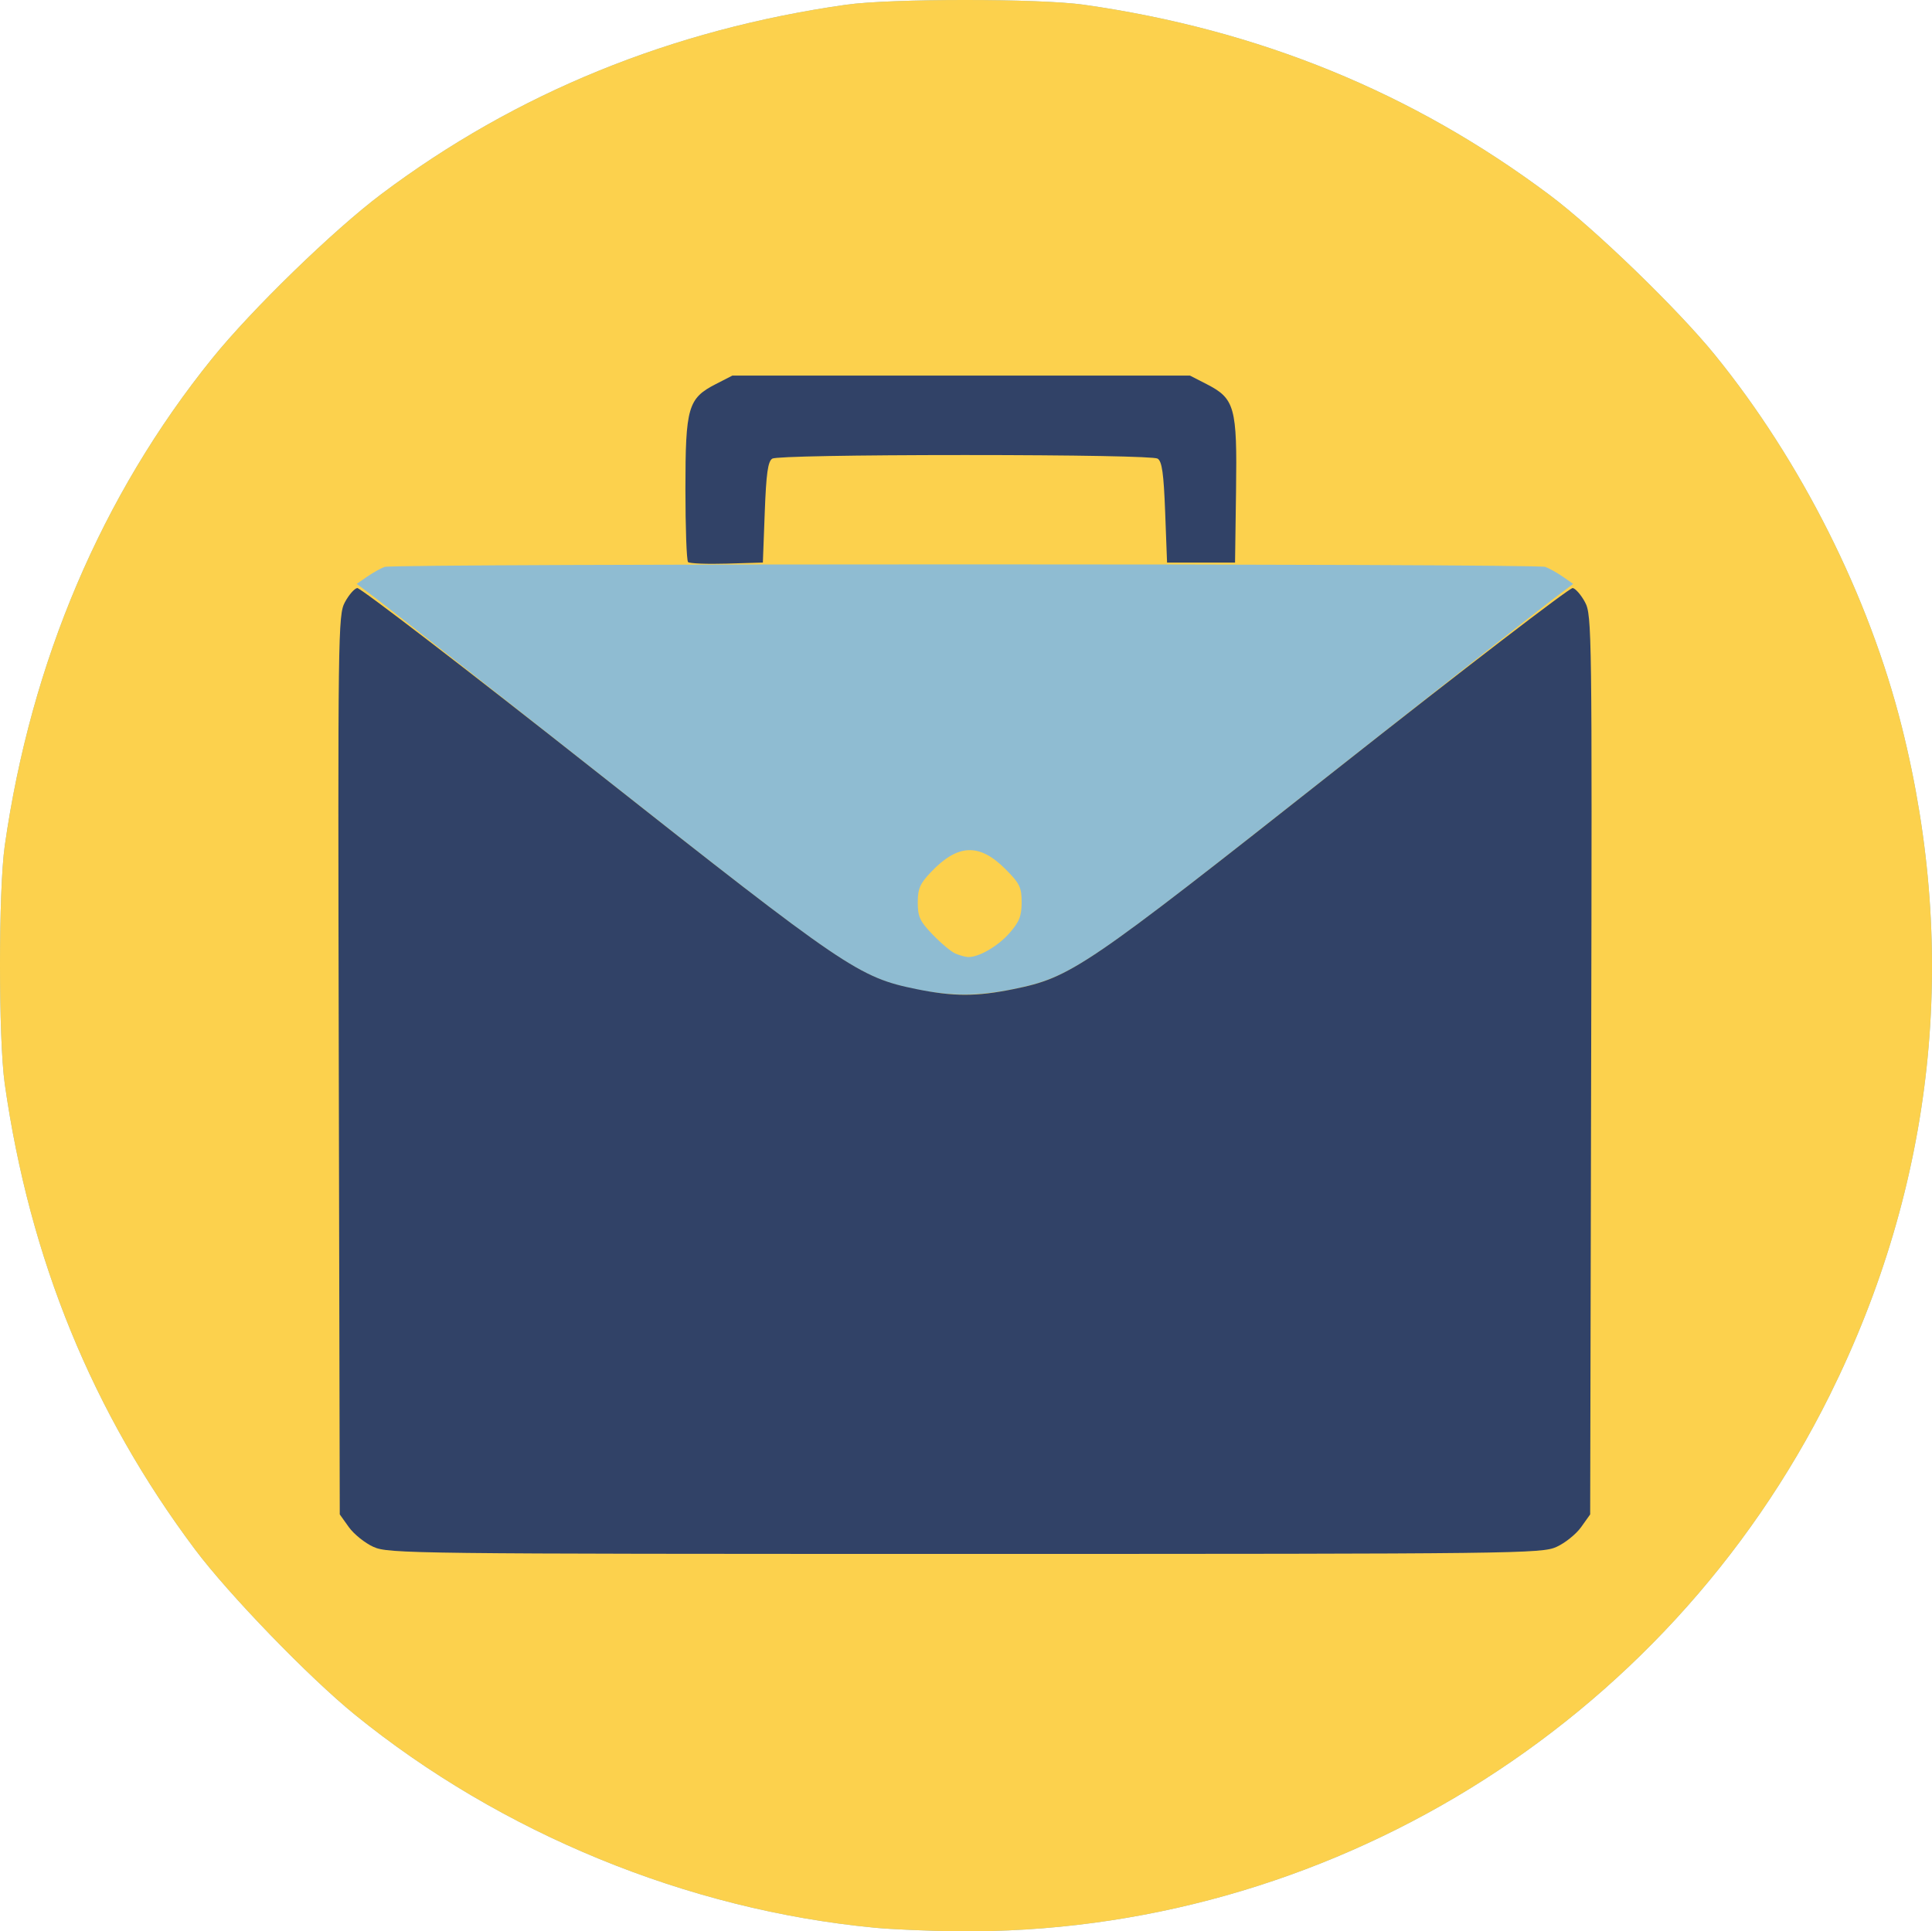 <?xml version="1.0" encoding="UTF-8" standalone="no"?>
<!-- Created with Inkscape (http://www.inkscape.org/) -->

<svg
   xmlns:dc="http://purl.org/dc/elements/1.1/"
   xmlns:cc="http://creativecommons.org/ns#"
   xmlns:rdf="http://www.w3.org/1999/02/22-rdf-syntax-ns#"
   xmlns:svg="http://www.w3.org/2000/svg"
   xmlns="http://www.w3.org/2000/svg"
   xmlns:sodipodi="http://sodipodi.sourceforge.net/DTD/sodipodi-0.dtd"
   xmlns:inkscape="http://www.inkscape.org/namespaces/inkscape"
   width="135.318mm"
   height="135.286mm"
   viewBox="0 0 135.318 135.286"
   version="1.1"
   id="svg3783"
   inkscape:version="0.92.3 (2405546, 2018-03-11)"
   sodipodi:docname="business.svg">
  <defs
     id="defs3777" />
  <sodipodi:namedview
     id="base"
     pagecolor="#ffffff"
     bordercolor="#666666"
     borderopacity="1.0"
     inkscape:pageopacity="0.0"
     inkscape:pageshadow="2"
     inkscape:zoom="0.98994949"
     inkscape:cx="61.623935"
     inkscape:cy="162.04438"
     inkscape:document-units="mm"
     inkscape:current-layer="layer1"
     showgrid="false"
     fit-margin-top="0"
     fit-margin-left="0"
     fit-margin-right="0"
     fit-margin-bottom="0"
     inkscape:window-width="1920"
     inkscape:window-height="1021"
     inkscape:window-x="1366"
     inkscape:window-y="0"
     inkscape:window-maximized="1" />
  <g
     inkscape:label="Layer 1"
     inkscape:groupmode="layer"
     id="layer1"
     transform="translate(-37.661,-58.325)">
    <g
       id="g3814"
       transform="translate(20.58,-13.096)"
       style="fill-rule:evenodd">
      <path
         style="fill:#8fbcd2;fill-rule:evenodd;stroke-width:0.265"
         d="m 78.317,206.452 c -13.083,-1.252 -26.141,-6.607 -36.38,-14.921 -3.207,-2.604 -8.832,-8.418 -11.194,-11.57 -7.189,-9.595 -11.584,-20.35 -13.33,-32.62 -0.443,-3.112 -0.443,-13.557 0,-16.669 1.834,-12.892 6.798,-24.561 14.52,-34.131 2.771,-3.435 8.501,-9.002 11.866,-11.53 9.429,-7.083 20.318,-11.52 32.533,-13.258 3.112,-0.443 13.557,-0.443 16.669,0 12.247,1.742 23.042,6.153 32.62,13.33 3.152,2.362 8.967,7.987 11.57,11.194 6.04,7.438 10.791,16.892 13.093,26.051 4.022,16.002 2.293,32.042 -5.046,46.822 -11.499,23.158 -35.342,37.813 -61.101,37.554 -1.965,-0.02 -4.584,-0.133 -5.821,-0.251 z"
         id="path3820"
         inkscape:connector-curvature="0" />
      <path
         style="fill:#fcd14d;fill-rule:evenodd;stroke-width:0.265"
         d="m 78.317,206.452 c -13.083,-1.252 -26.141,-6.607 -36.38,-14.921 -3.207,-2.604 -8.832,-8.418 -11.194,-11.57 -7.189,-9.595 -11.584,-20.35 -13.33,-32.62 -0.443,-3.112 -0.443,-13.557 0,-16.669 1.834,-12.892 6.798,-24.561 14.52,-34.131 2.771,-3.435 8.501,-9.002 11.866,-11.53 9.429,-7.083 20.318,-11.52 32.533,-13.258 3.112,-0.443 13.557,-0.443 16.669,0 12.247,1.742 23.042,6.153 32.62,13.33 3.152,2.362 8.967,7.987 11.57,11.194 6.04,7.438 10.791,16.892 13.093,26.051 4.022,16.002 2.293,32.042 -5.046,46.822 -11.499,23.158 -35.342,37.813 -61.101,37.554 -1.965,-0.02 -4.584,-0.133 -5.821,-0.251 z m 9.735,-65.744 c 4.012,-0.815 5.068,-1.526 21.222,-14.283 8.222,-6.493 15.634,-12.323 16.471,-12.955 l 1.523,-1.149 -0.729,-0.505 c -0.401,-0.278 -0.953,-0.586 -1.227,-0.685 -0.651,-0.236 -80.639,-0.236 -81.29,-10e-5 -0.274,0.099 -0.826,0.408 -1.227,0.685 l -0.729,0.505 1.523,1.151 c 0.837,0.633 8.25,6.464 16.471,12.958 16.002,12.639 17.196,13.448 21.034,14.259 2.452,0.518 4.477,0.524 6.956,0.02 z m -4.046,-2.487 c -0.291,-0.122 -1.005,-0.716 -1.587,-1.319 -0.908,-0.941 -1.058,-1.262 -1.058,-2.26 0,-0.968 0.156,-1.327 0.926,-2.135 1.882,-1.976 3.383,-2.038 5.206,-0.215 1.009,1.009 1.144,1.284 1.144,2.332 0,0.962 -0.163,1.374 -0.856,2.163 -0.814,0.927 -2.172,1.709 -2.906,1.673 -0.187,-0.009 -0.577,-0.117 -0.868,-0.239 z"
         id="path3818"
         inkscape:connector-curvature="0" />
      <path
         style="fill:#314267;fill-rule:evenodd;stroke-width:0.265"
         d="m 43.233,179.777 c -0.596,-0.271 -1.37,-0.893 -1.72,-1.383 l -0.635,-0.891 -0.069,-31.485 c -0.066,-30.364 -0.051,-31.518 0.428,-32.411 0.273,-0.509 0.661,-0.957 0.863,-0.995 0.201,-0.038 7.688,5.712 16.638,12.778 17.578,13.878 18.486,14.495 22.545,15.32 2.573,0.523 4.196,0.523 6.769,0 4.046,-0.822 4.971,-1.451 22.545,-15.323 8.95,-7.065 16.437,-12.813 16.638,-12.775 0.201,0.038 0.59,0.487 0.863,0.996 0.479,0.893 0.494,2.047 0.428,32.411 l -0.069,31.485 -0.635,0.891 c -0.349,0.49 -1.123,1.112 -1.72,1.383 -1.042,0.473 -2.65,0.493 -41.433,0.493 -38.784,0 -40.391,-0.019 -41.433,-0.493 z m 22.04,-68.984 c -0.102,-0.102 -0.185,-2.4 -0.185,-5.106 0,-5.74 0.18,-6.362 2.126,-7.36 l 1.161,-0.595 h 16.027 16.027 l 1.161,0.595 c 1.982,1.016 2.146,1.61 2.064,7.474 l -0.07,5.027 h -2.381 -2.381 l -0.132,-3.516 c -0.103,-2.733 -0.221,-3.572 -0.529,-3.766 -0.235,-0.148 -5.723,-0.25 -13.494,-0.25 -7.771,0 -13.258,0.102 -13.494,0.25 -0.308,0.194 -0.426,1.034 -0.529,3.766 l -0.132,3.516 -2.527,0.075 c -1.39,0.041 -2.61,-0.008 -2.712,-0.11 z"
         id="path3816"
         inkscape:connector-curvature="0" />
    </g>
  </g>
</svg>
